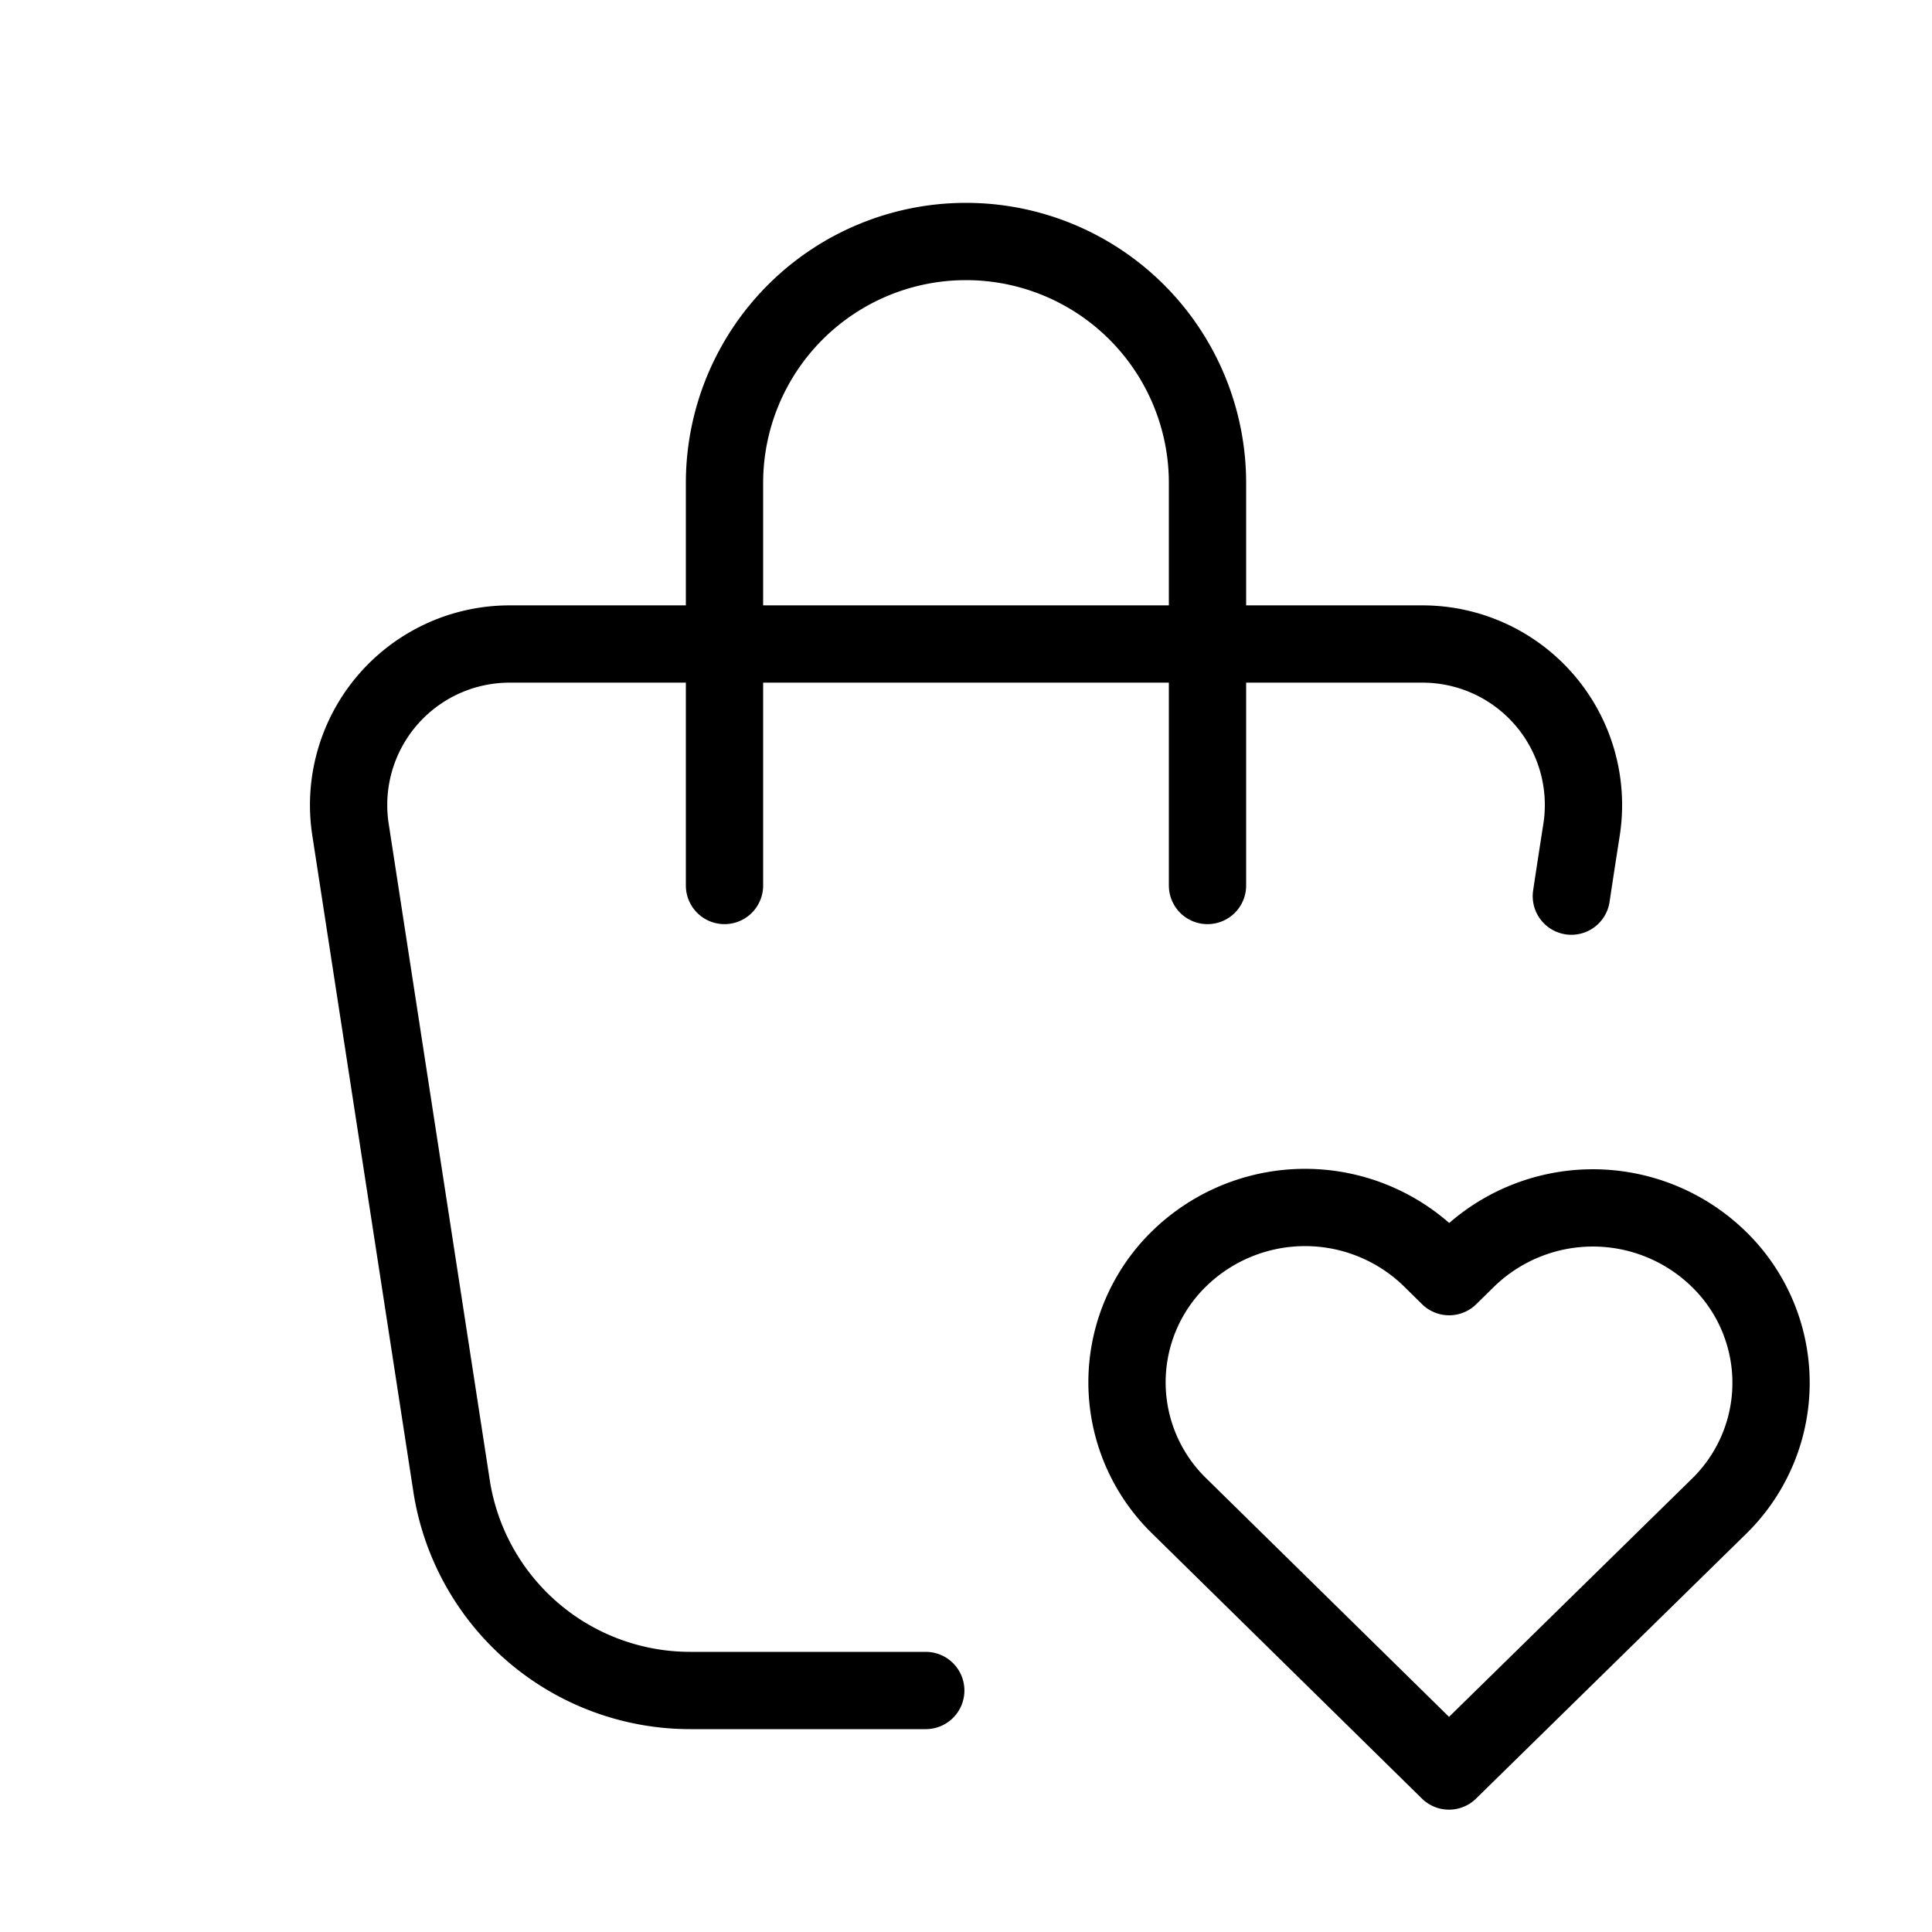 <svg xmlns="http://www.w3.org/2000/svg" width="100" height="100" fill="none" viewBox="0 0 100 100">
  <path stroke="currentColor" stroke-linecap="round" stroke-linejoin="round" stroke-width="4" d="M47.917 87.5H35.725a12.5 12.5 0 0 1-12.354-10.6l-5.23-33.966a8.333 8.333 0 0 1 8.238-9.6h47.246a8.332 8.332 0 0 1 8.238 9.6 538.975 538.975 0 0 0-.53 3.45"/>
  <path stroke="currentColor" stroke-linecap="round" stroke-linejoin="round" stroke-width="4" d="M37.5 45.833V25a12.5 12.5 0 0 1 25 0v20.833M75 91.667l13.958-13.684a8.929 8.929 0 0 0 .021-12.796 9.333 9.333 0 0 0-13.037-.025l-.934.917-.929-.916a9.333 9.333 0 0 0-13.033-.025 8.93 8.93 0 0 0-.025 12.795L75 91.667Z"/>
</svg>
